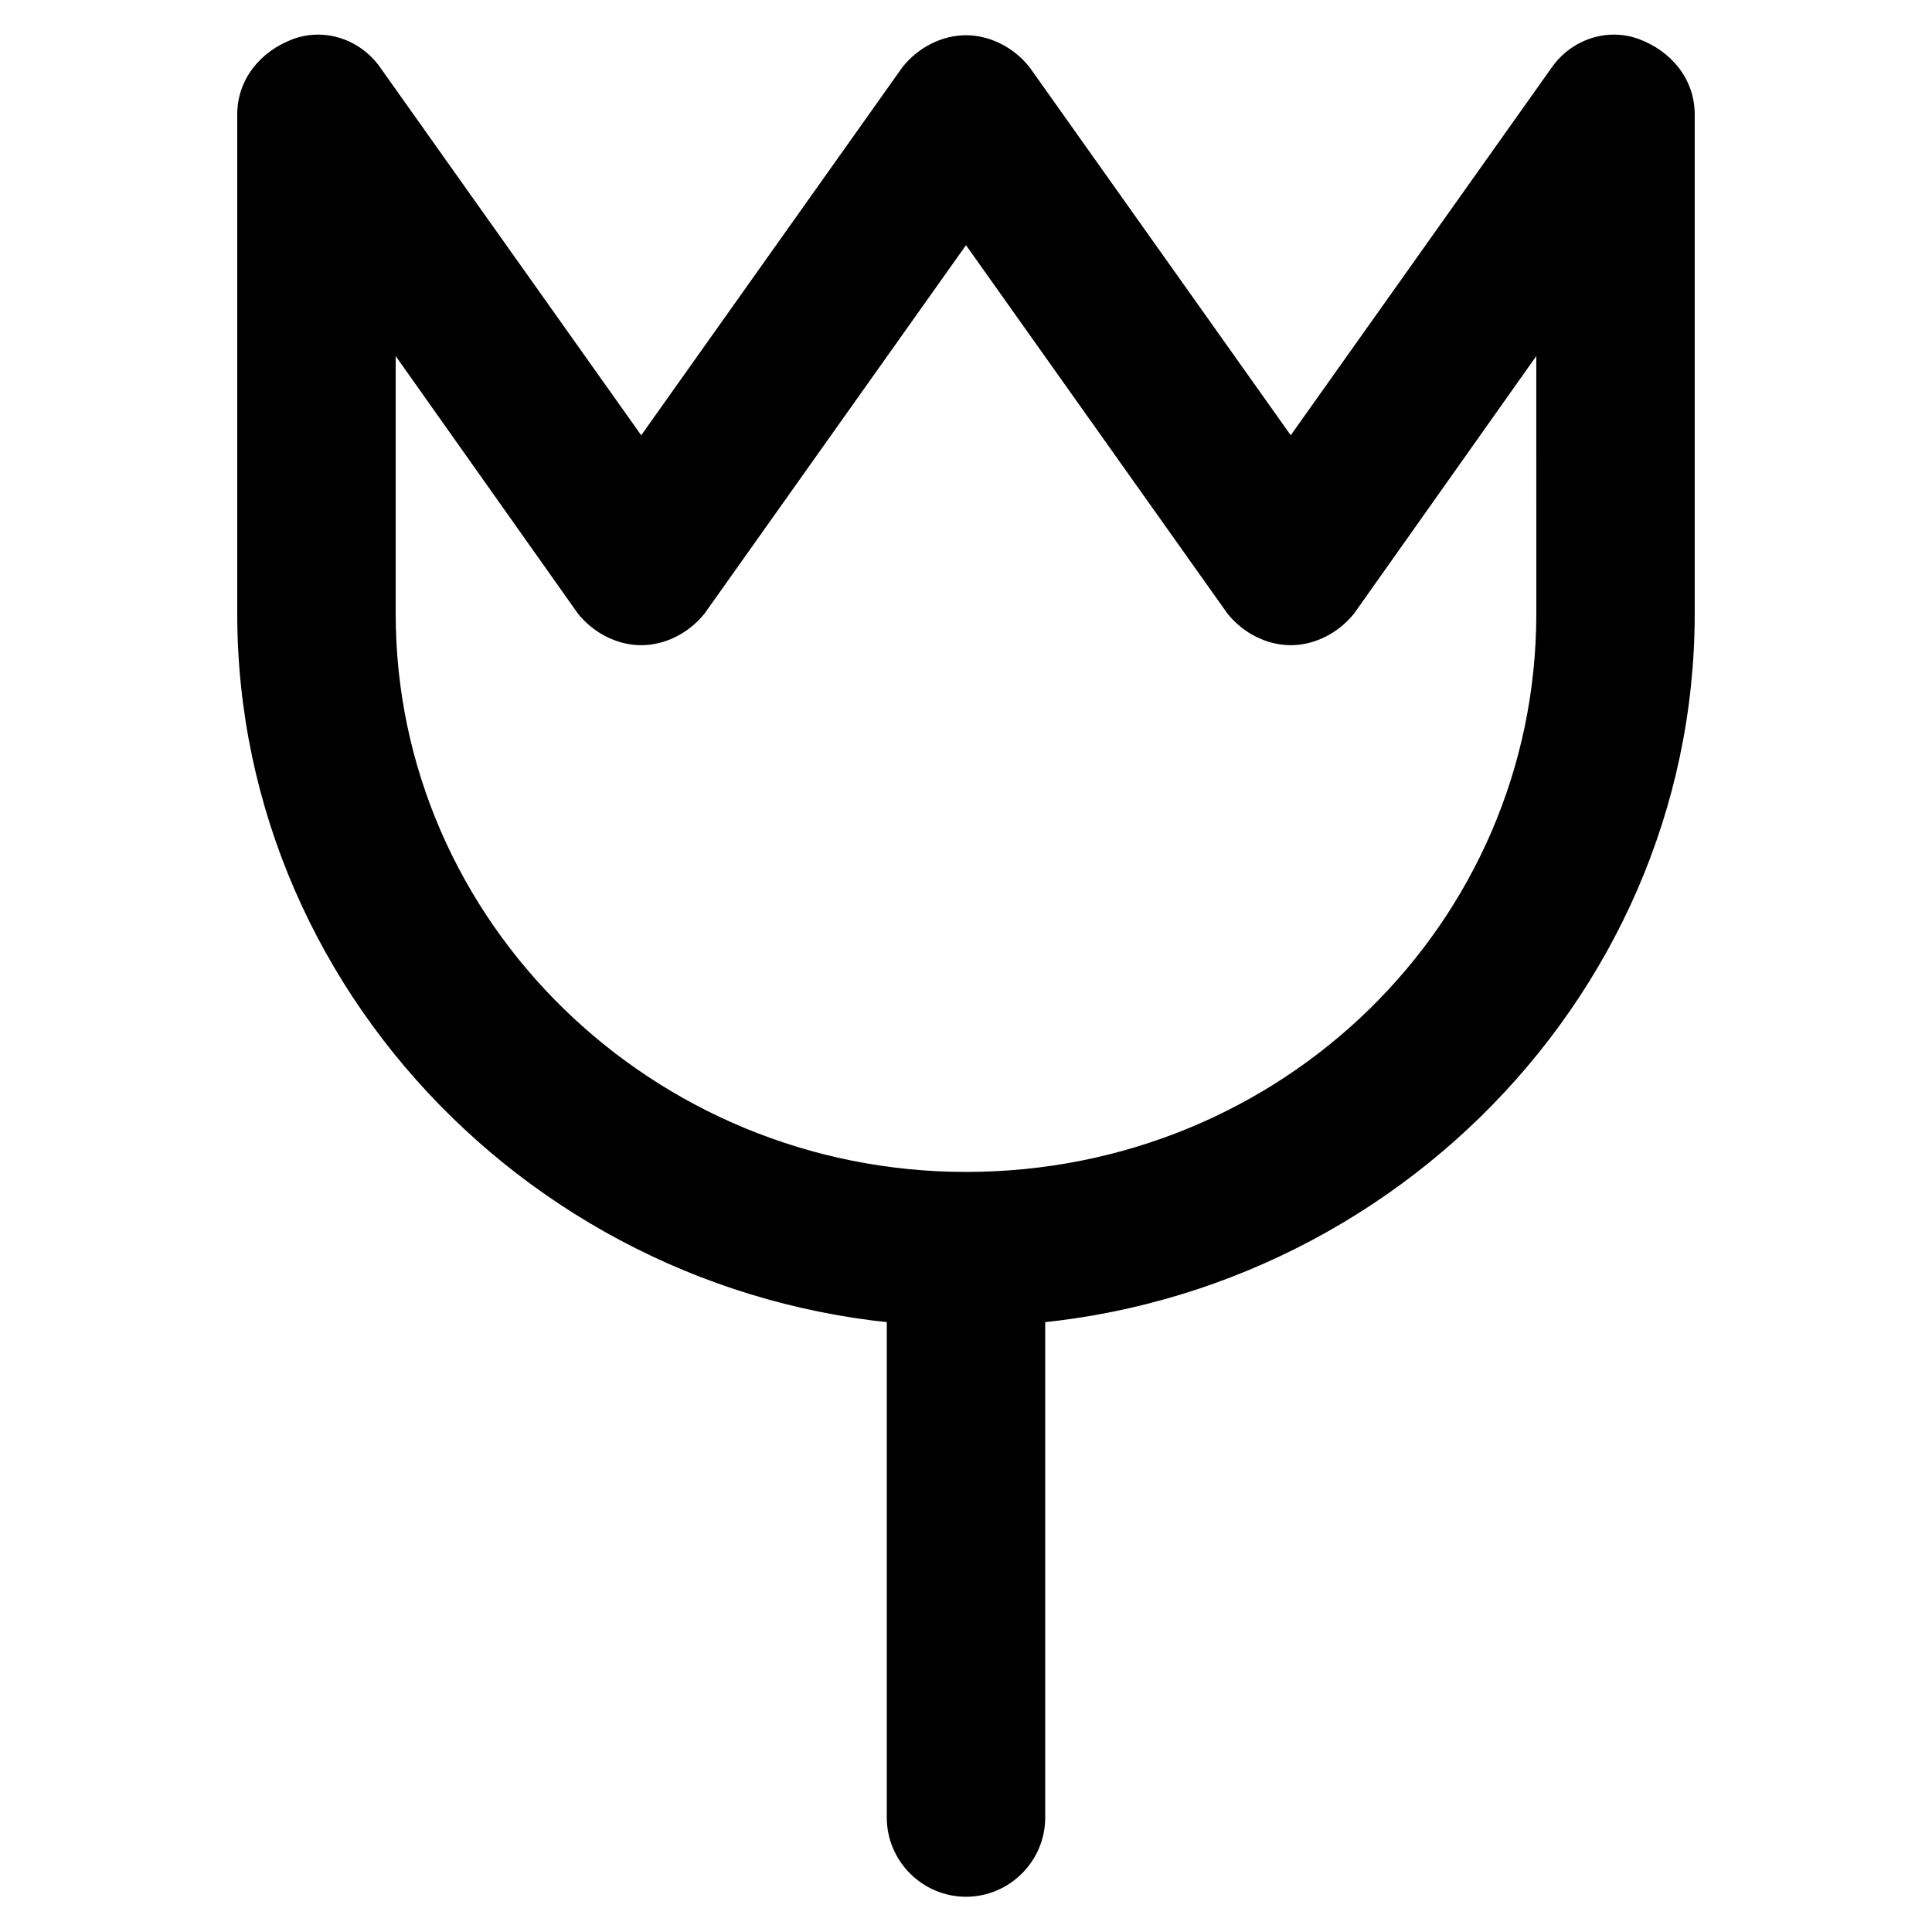 <?xml version="1.0" encoding="UTF-8"?>
<!-- Uploaded to: SVG Repo, www.svgrepo.com, Generator: SVG Repo Mixer Tools -->
<svg fill="#000000" width="800px" height="800px" version="1.1" viewBox="144 144 512 512" xmlns="http://www.w3.org/2000/svg">
 <g>
  <path d="m400 495.51c-106.01 0-193.13-85.016-193.13-188.93v-132.25c0-9.445 6.297-16.793 14.695-19.941 8.398-3.148 17.844 0 23.09 7.348l69.273 97.613 69.273-97.613c4.199-5.246 10.496-8.398 16.793-8.398s12.594 3.148 16.793 8.398l69.273 97.613 69.273-97.613c5.246-7.348 14.695-10.496 23.09-7.348 8.398 3.148 14.695 10.496 14.695 19.941v132.25c0.004 103.91-87.113 188.93-193.12 188.93zm-151.14-257.15v68.223c0 81.867 68.223 147.99 151.14 147.99 83.969 0 151.14-66.125 151.14-147.99l-0.004-68.223-48.281 68.223c-4.199 5.246-10.496 8.398-16.793 8.398s-12.594-3.148-16.793-8.398l-69.273-97.609-69.273 97.613c-4.199 5.246-10.496 8.398-16.793 8.398s-12.594-3.148-16.793-8.398z"/>
  <path d="m400 646.66c-11.547 0-20.992-9.445-20.992-20.992v-143.8c0-11.547 9.445-20.992 20.992-20.992s20.992 9.445 20.992 20.992v143.8c0 11.543-9.449 20.992-20.992 20.992z"/>
 </g>
</svg>
